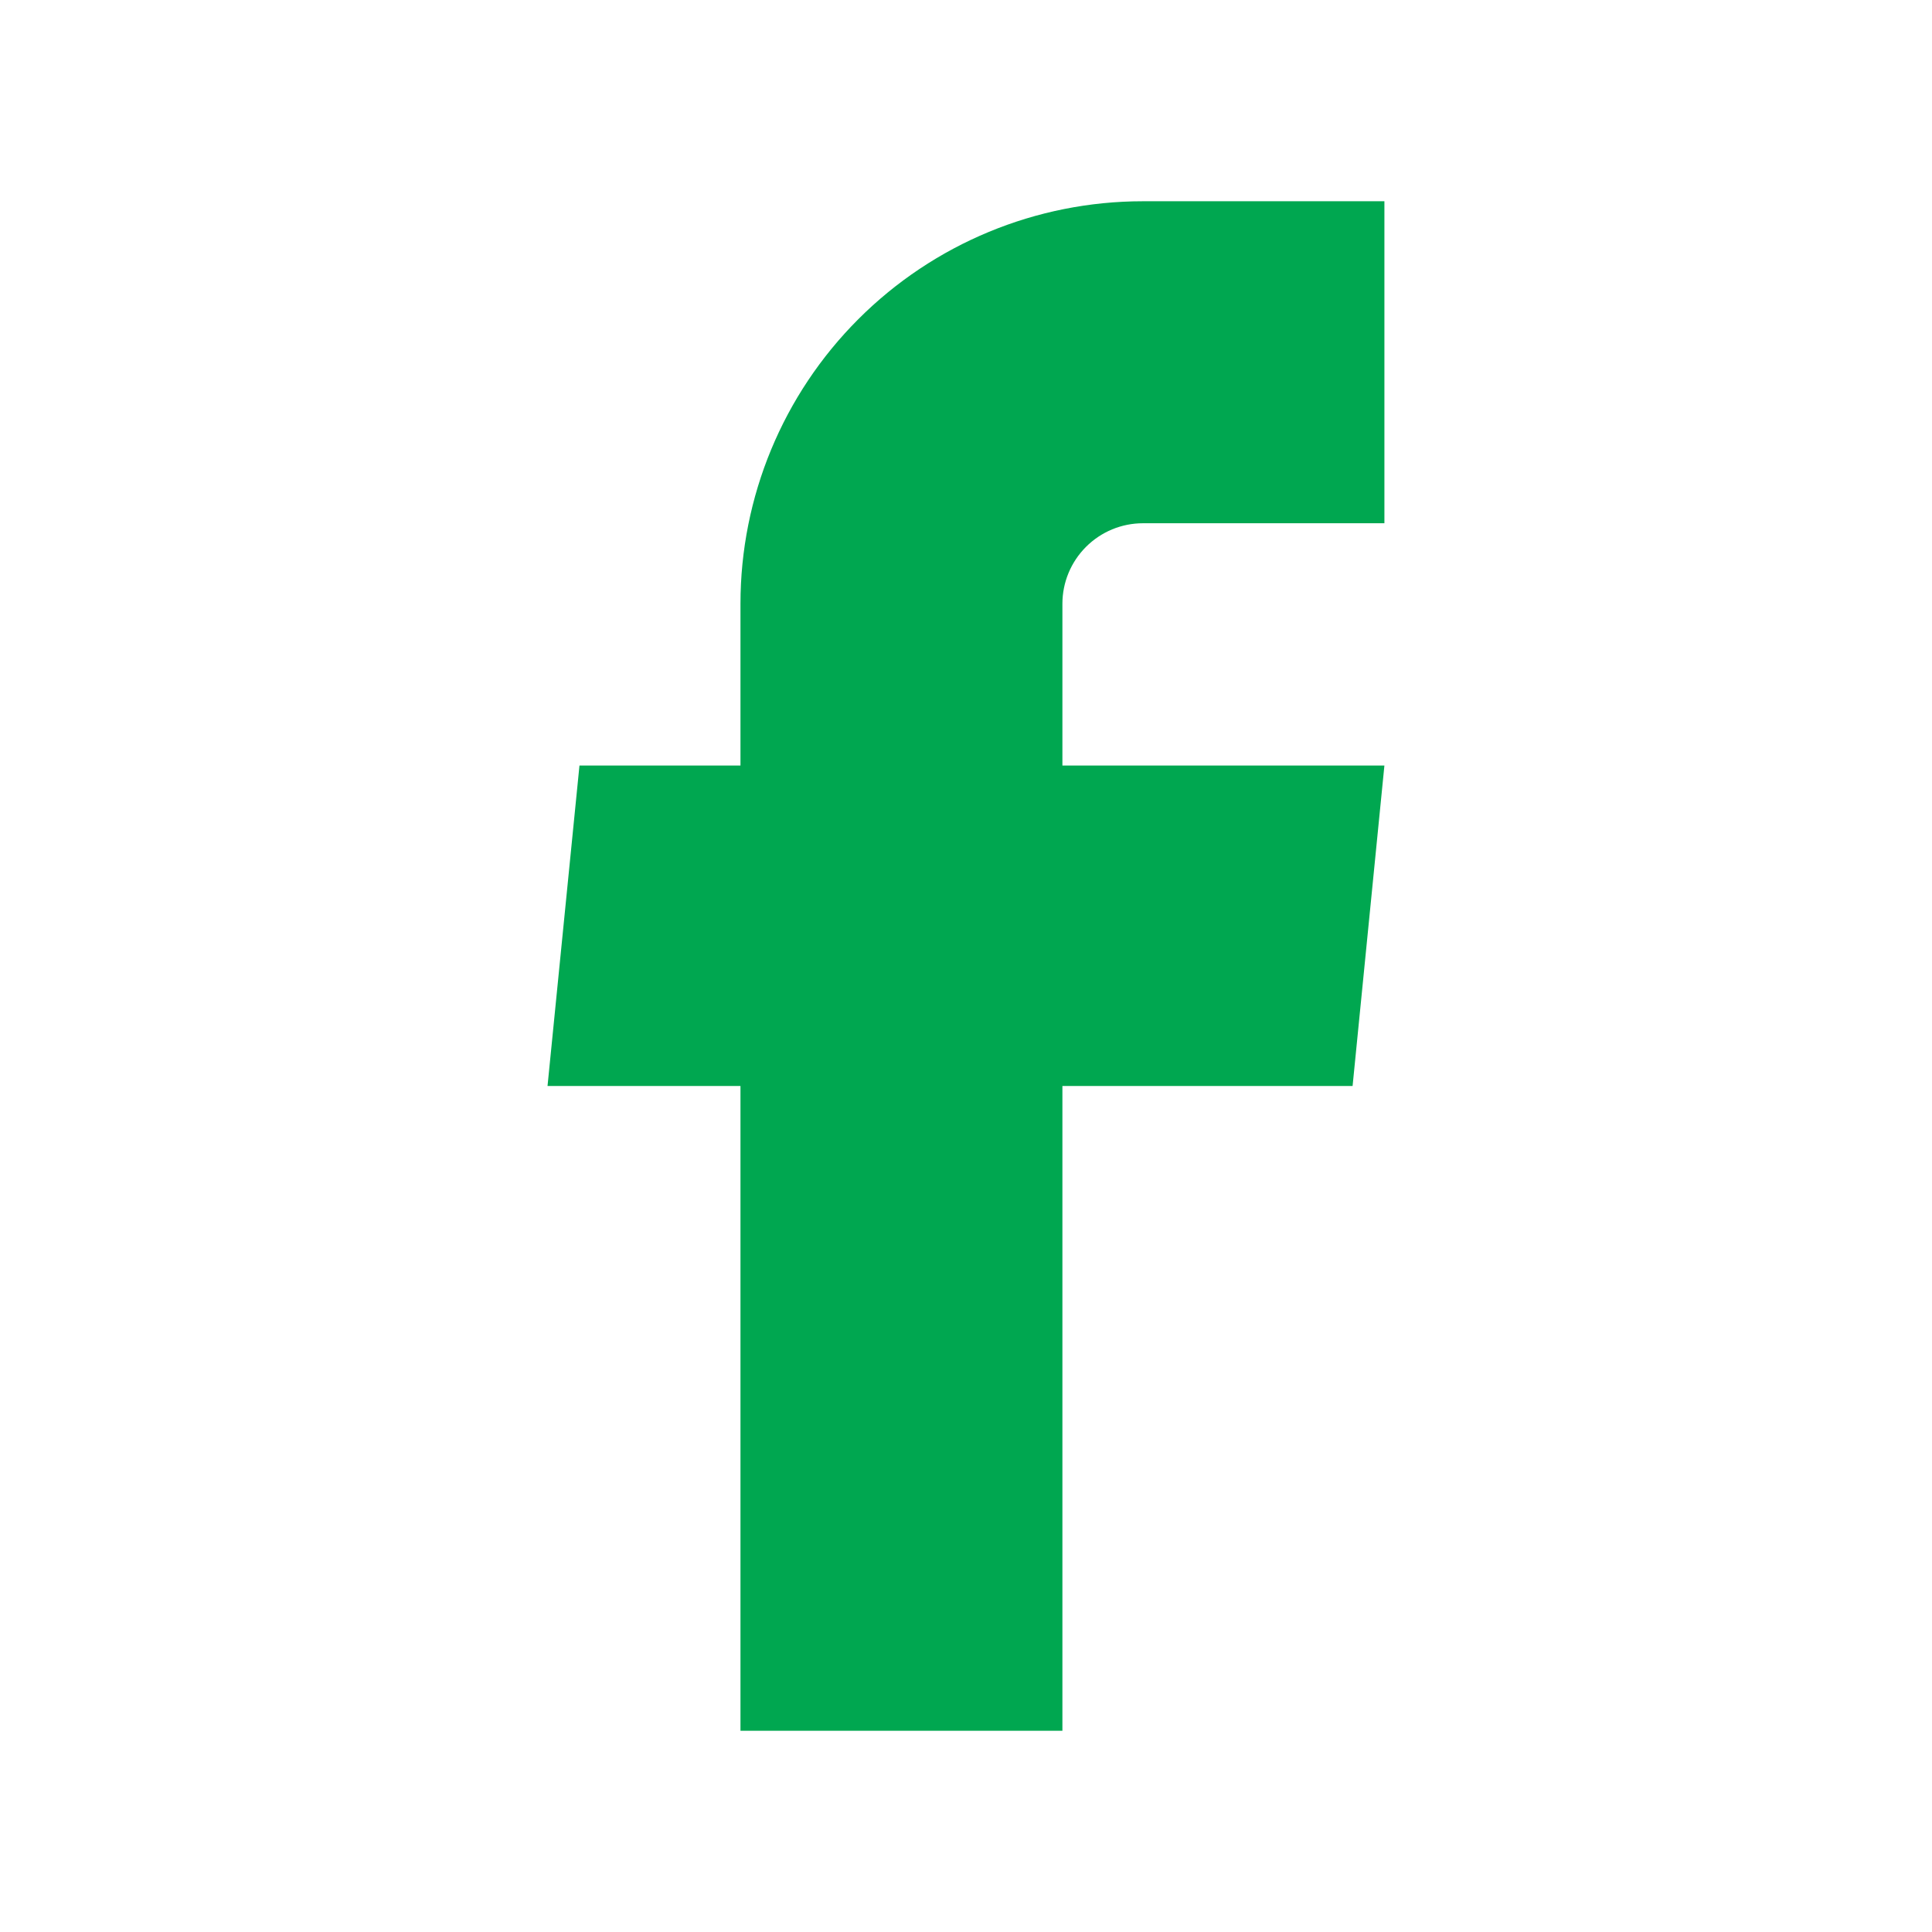 <svg width="30" height="30" viewBox="0 0 30 30" fill="none" xmlns="http://www.w3.org/2000/svg">
<path d="M11.498 26.875H16.497V16.863H21.003L21.497 11.887H16.497V9.375C16.497 9.043 16.629 8.726 16.864 8.491C17.098 8.257 17.416 8.125 17.747 8.125H21.497V3.125H17.747C16.09 3.125 14.5 3.783 13.328 4.956C12.156 6.128 11.498 7.717 11.498 9.375V11.887H8.998L8.502 16.863H11.498V26.875Z" fill="#00A750"/>
</svg>
